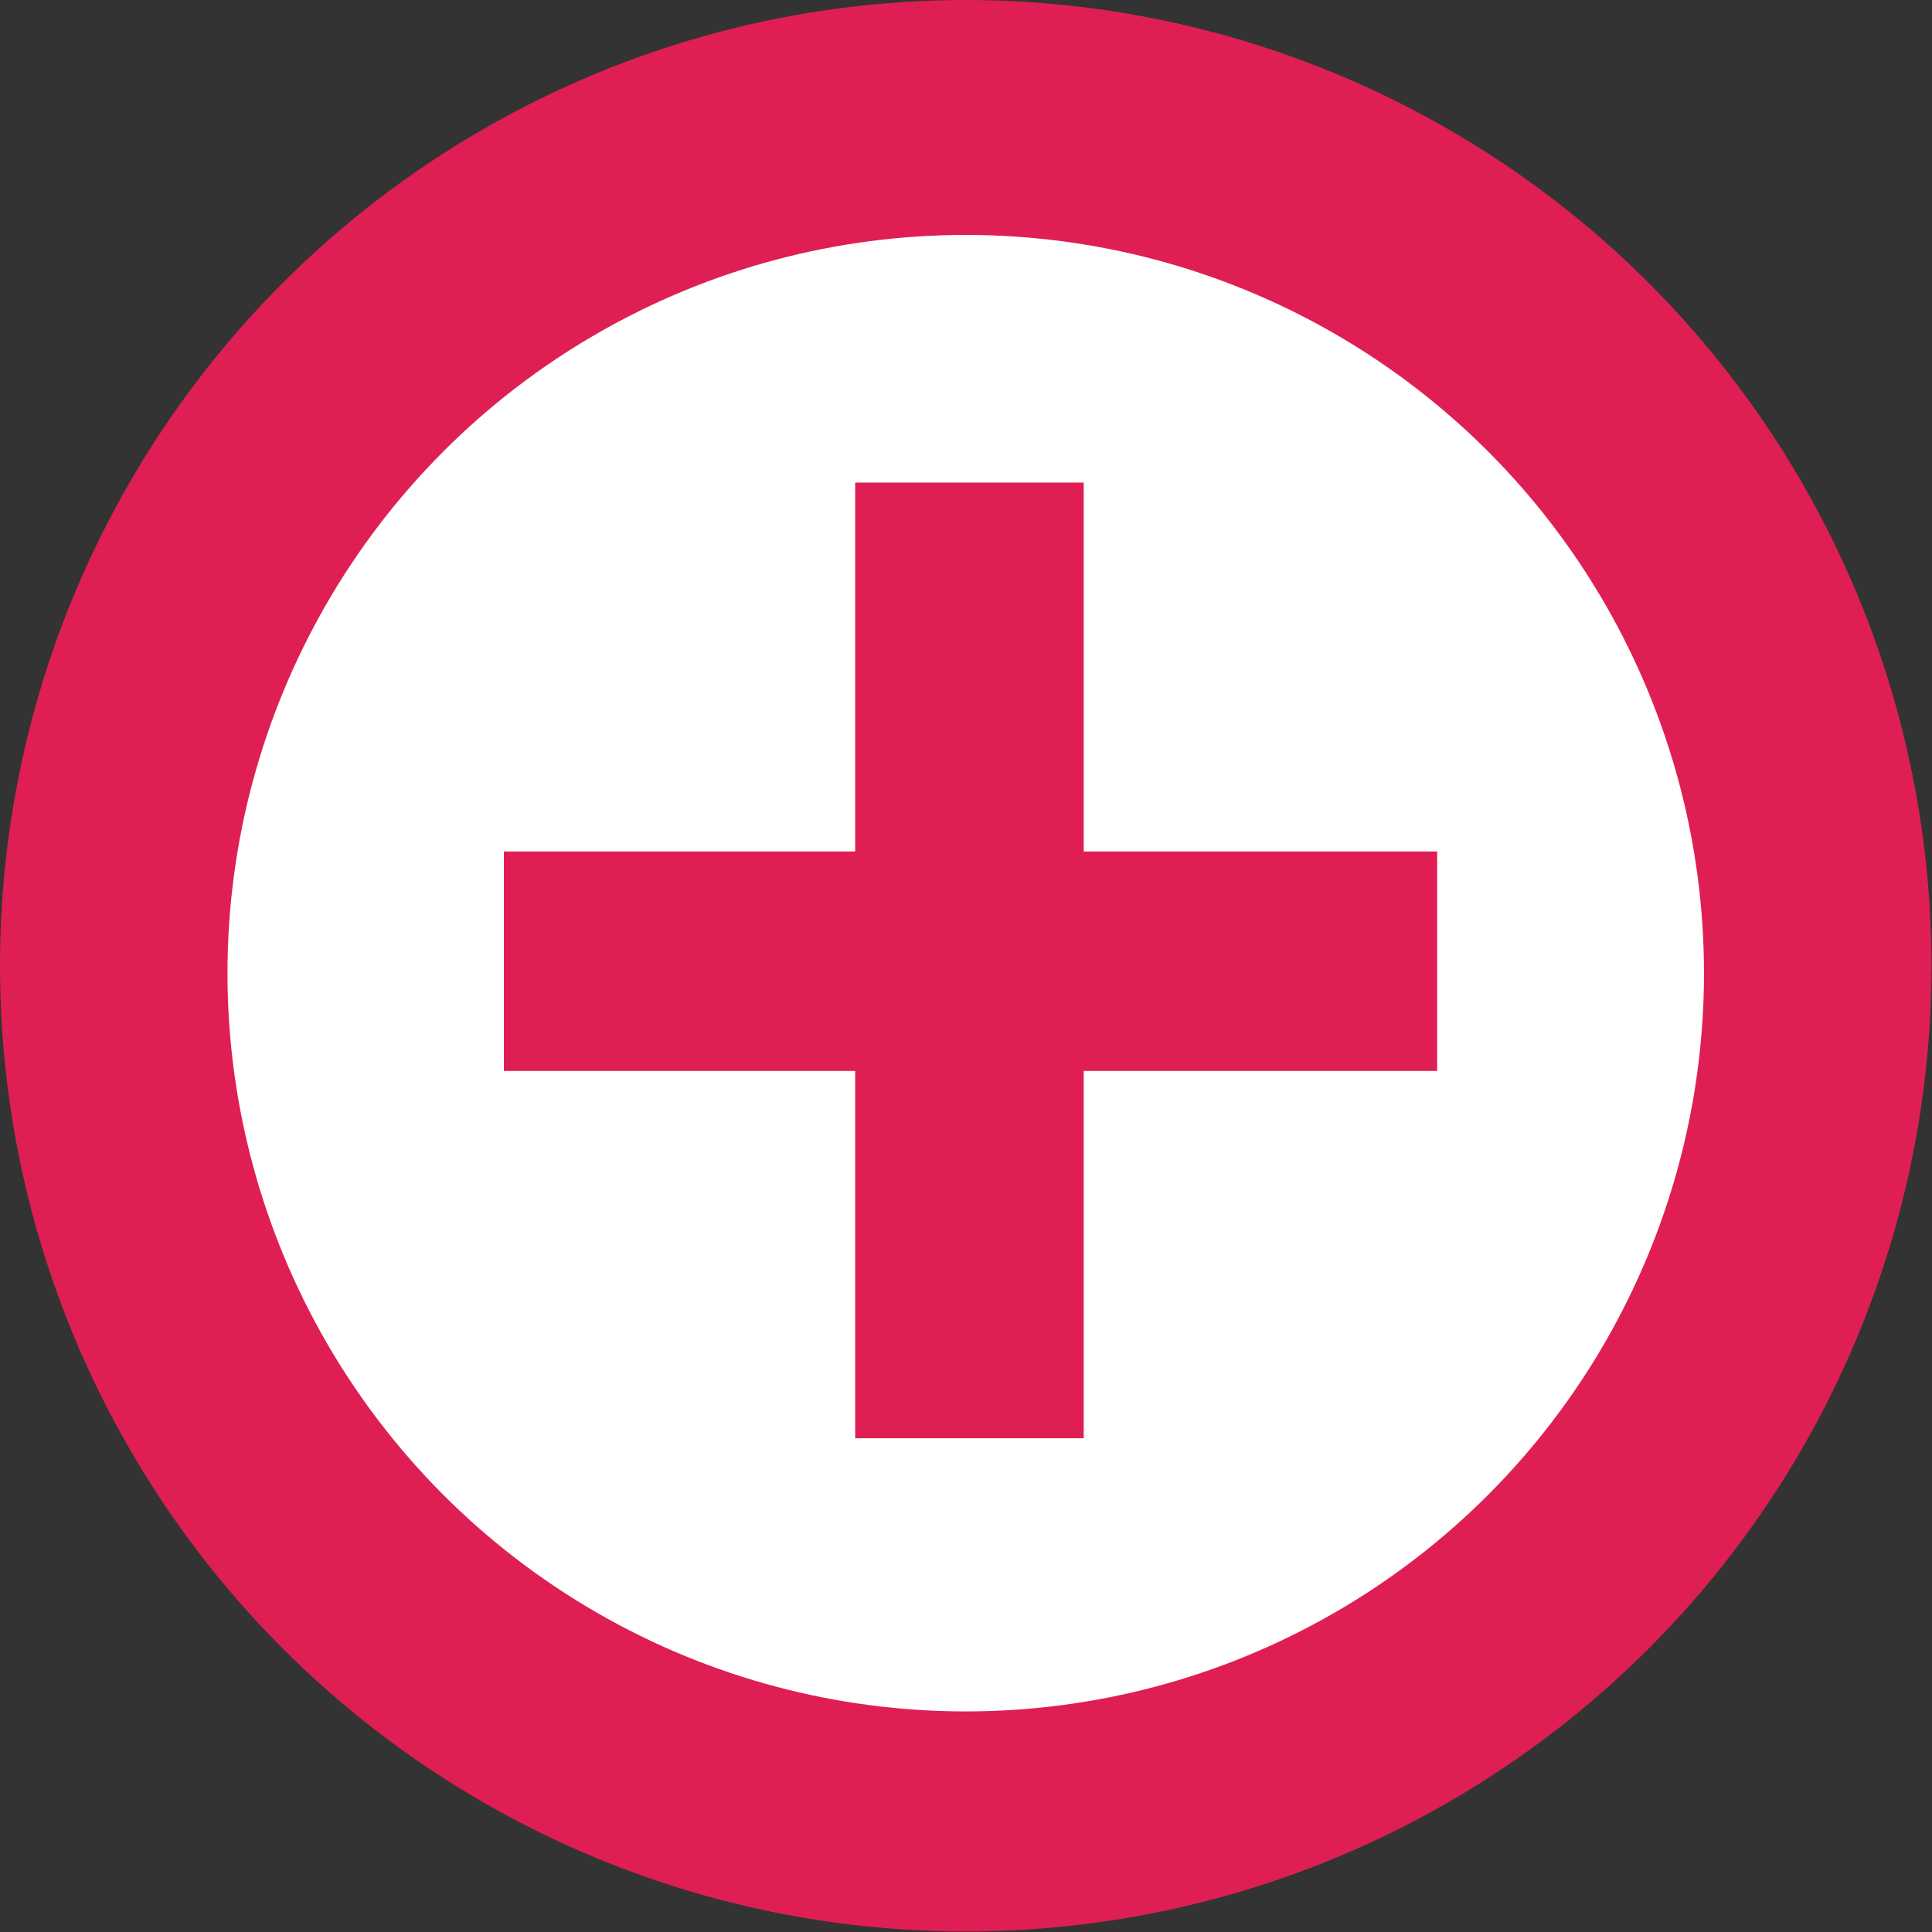 <svg id="_レイヤー_2" xmlns="http://www.w3.org/2000/svg" viewBox="0 0 36.35 36.35"><rect x="0" y="0" width="36.35" height="36.35" fill="#333333" stroke="none"/><defs><style>.cls-2{fill:#df1f53}</style></defs><g id="_ワイヤー"><circle class="cls-2" cx="18.17" cy="18.17" r="18.17"/><circle cx="18.17" cy="18.31" r="13.89" fill="#fff"/><path class="cls-2" d="M16.09 20.15H9.48v-4.13h6.61V9.08h4.3v6.94h6.65v4.13h-6.65v6.91h-4.3v-6.91z"/></g></svg>